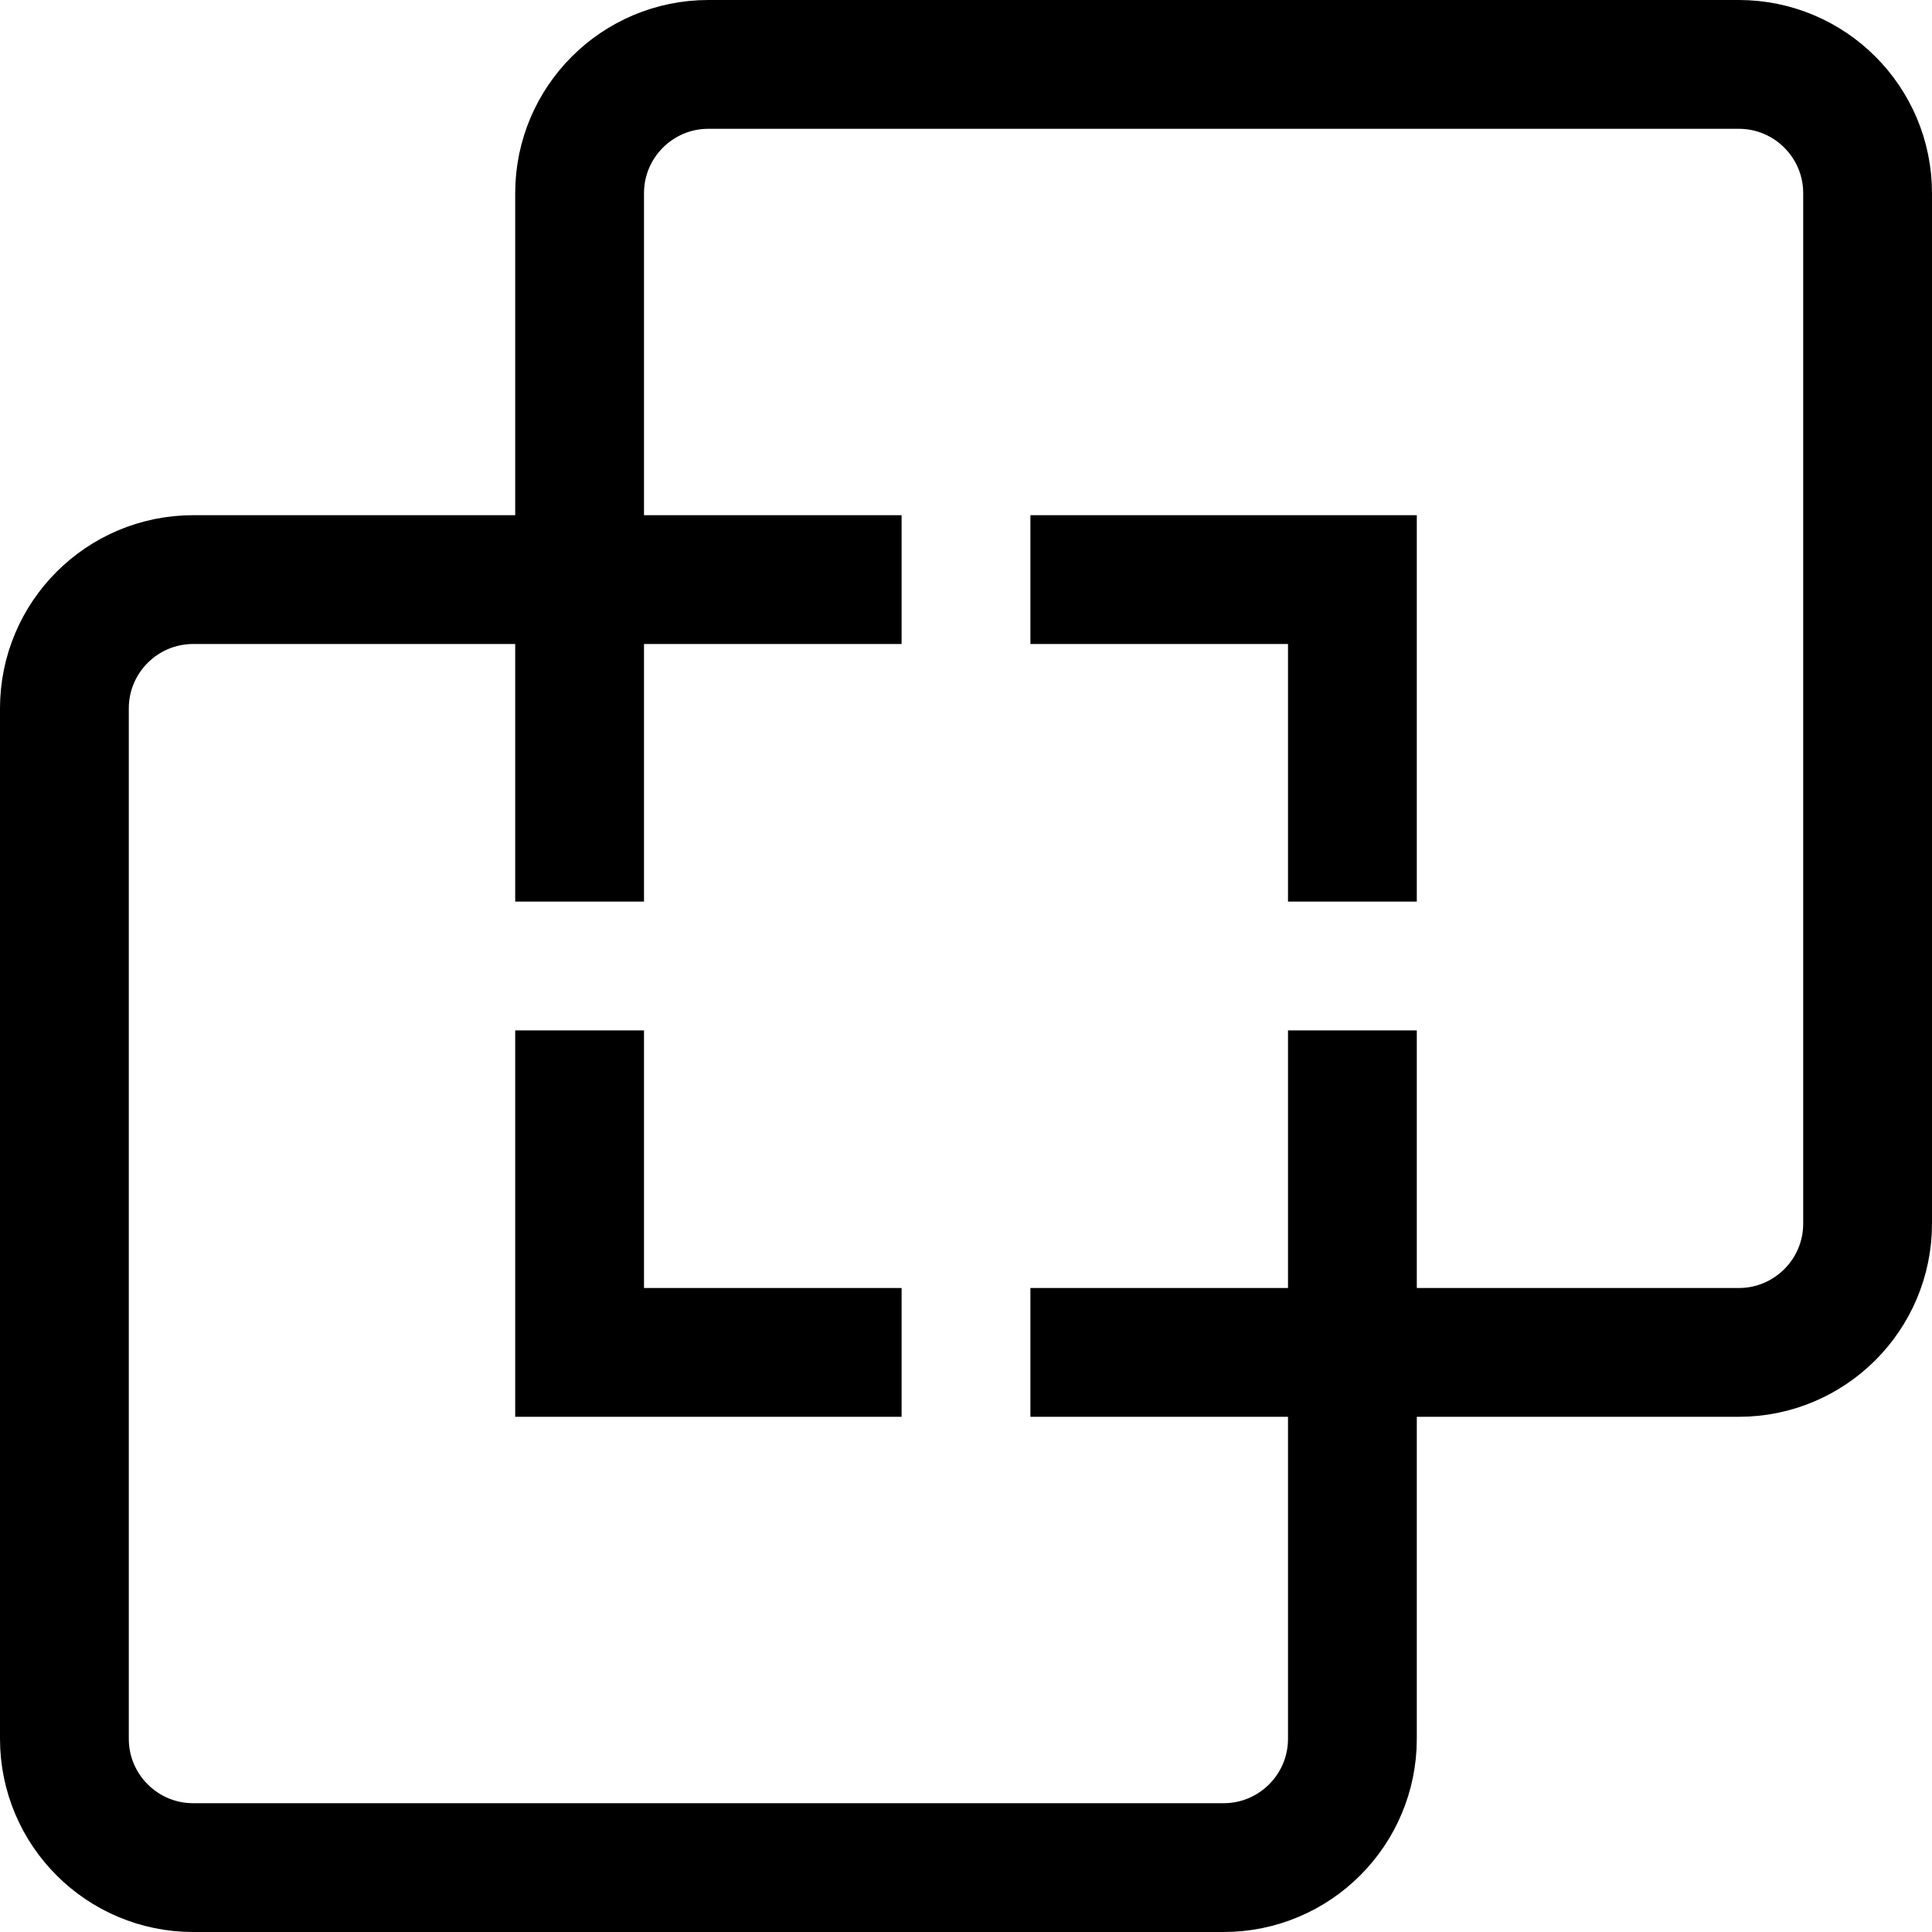 <?xml version="1.0" encoding="utf-8"?><!-- Uploaded to: SVG Repo, www.svgrepo.com, Generator: SVG Repo Mixer Tools -->
<svg width="800px" height="800px" viewBox="0 0 15 15" fill="none" xmlns="http://www.w3.org/2000/svg">
<path d="M4.5 4.5V1.5C4.5 0.948 4.948 0.5 5.5 0.5H13.5C14.052 0.5 14.5 0.948 14.5 1.5V9.5C14.5 10.052 14.052 10.5 13.5 10.5H10.5M4.5 4.5H1.5C0.948 4.5 0.5 4.948 0.5 5.5V13.5C0.5 14.052 0.948 14.5 1.5 14.5H9.5C10.052 14.5 10.5 14.052 10.5 13.5V10.5M4.5 4.5V7M4.5 4.5H7M10.5 10.5H8M10.5 10.5V8M8 4.5H10.5V7M4.5 8V10.5H7" stroke="#000000"/>
</svg>